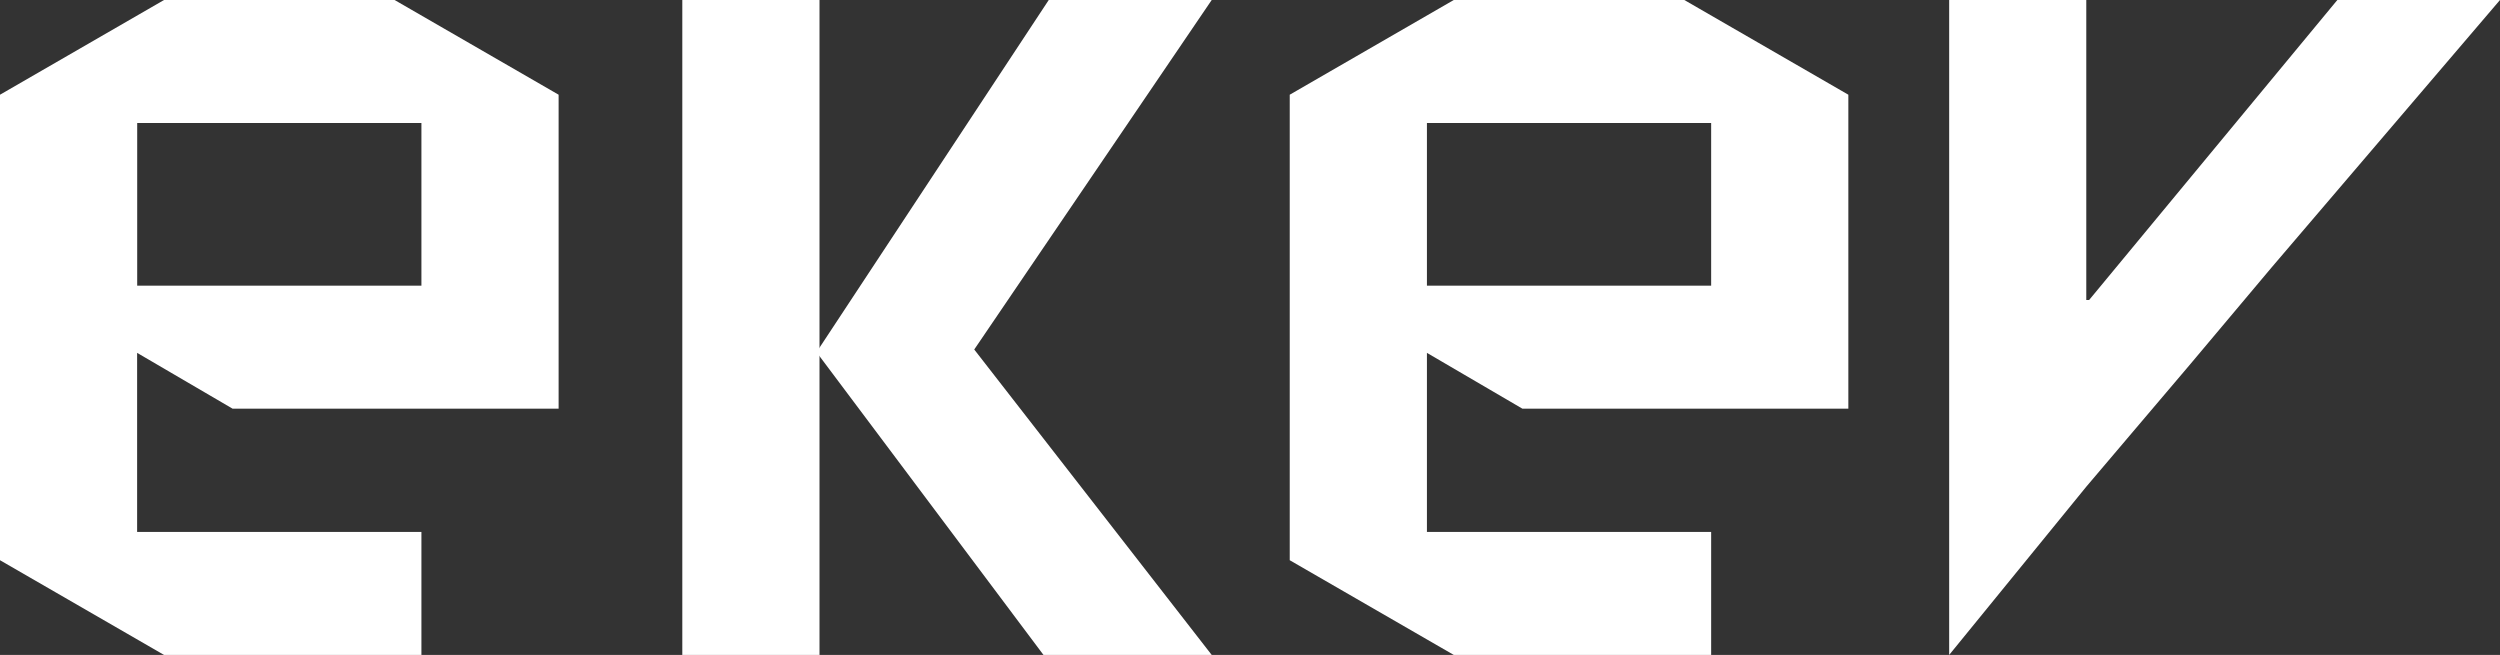 <?xml version="1.0" encoding="UTF-8"?><svg id="Layer_1" xmlns="http://www.w3.org/2000/svg" viewBox="0 0 327.82 85.88"><rect x="0" y="0" width="327.82" height="85.88" fill="#333333" stroke="none"/><defs><style>.cls-1{fill:#fff;}</style></defs><path class="cls-1" d="M55.26,69.75v16.13H21.51L0,73.46V12.42L21.51,0h30.23l21.51,12.42V53.59H30.5l-12.52-7.32v23.48H55.26ZM17.99,16.13v21.33H55.26V16.13H17.99Z"/><path class="cls-1" d="M224.38,69.75v16.13h-33.75l-21.51-12.42V12.42L190.63,0h30.23l21.51,12.42V53.59h-42.74l-12.52-7.32v23.48h37.27Zm-37.27-53.62v21.33h37.27V16.13h-37.27Z"/><polygon class="cls-1" points="107.46 43.2 107.46 36.85 107.46 0 89.47 0 89.47 85.88 107.46 85.88 107.46 70.83 107.46 65.65 107.46 43.2"/><polygon class="cls-1" points="158.89 0 137.52 0 107.07 46.18 136.83 85.88 158.89 85.88 127.75 45.83 158.89 0"/><polygon class="cls-1" points="306.49 0 273.94 39.34 273.57 39.34 273.57 0 255.59 0 255.59 85.88 273.57 63.82 287.11 47.87 297.87 35.07 327.82 0 306.49 0"/></svg>
